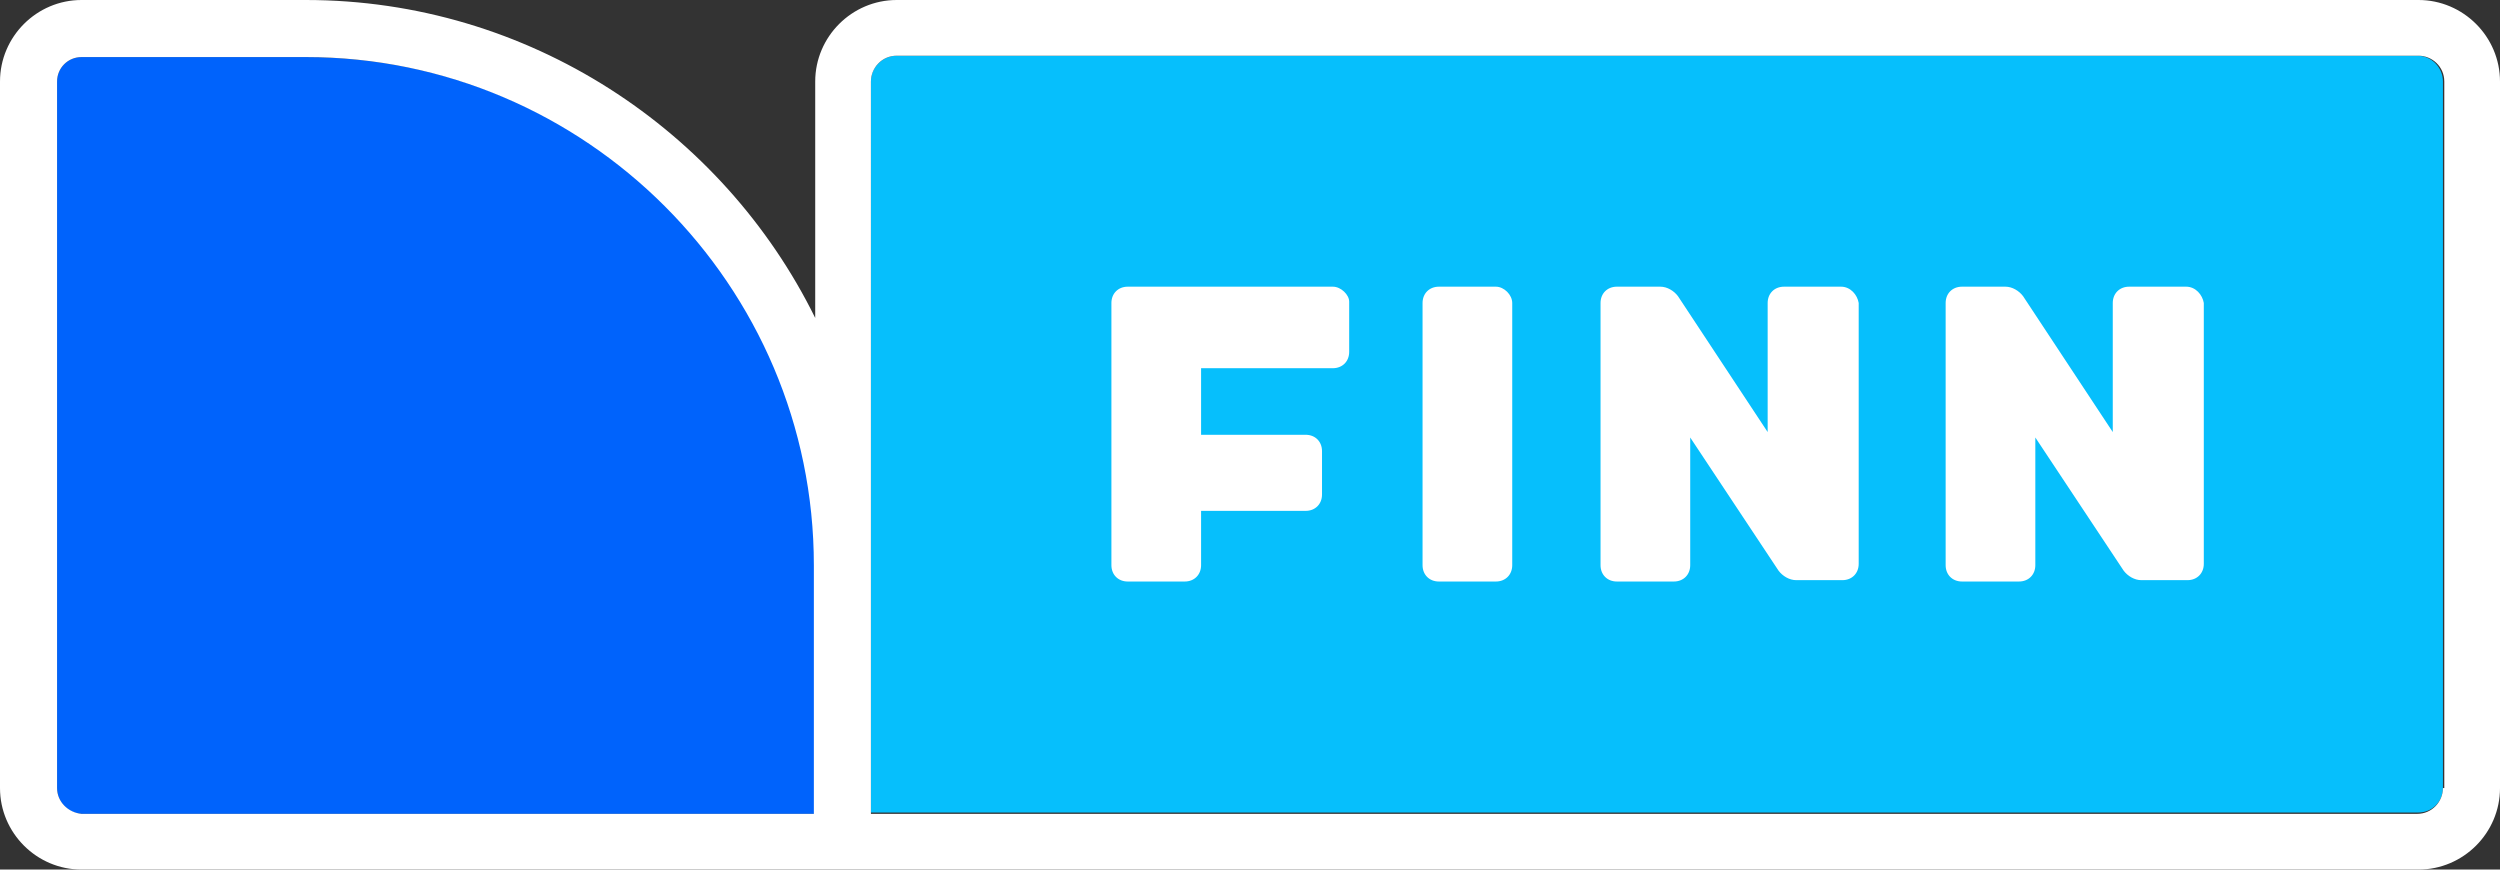 <?xml version="1.0" encoding="UTF-8"?>
<svg id="Layer_2" data-name="Layer 2" xmlns="http://www.w3.org/2000/svg" viewBox="0 0 92 32">
  <rect x="0" y="0" width="92" height="32" fill="#333333" stroke="none"/>
  <defs>
    <style>
      .cls-1 {
        fill: #0063fc;
      }

      .cls-2 {
        fill: #06bffc;
      }

      .cls-3 {
        fill: #fff;
      }
    </style>
  </defs>
  <g id="Layer_1-2" data-name="Layer 1" focusable="false">
    <g>
      <path class="cls-2" d="M89.9,29V3c0-.5-.4-.95-.95-.95h-55.95c-.5,0-.95.4-.95.95v26.9h56.95c.5,0,.9-.4.9-.9"/>
      <path class="cls-1" d="M11.25,2.1H3c-.5,0-.9.4-.9.9v26c0,.5.4.95.95.95h26.95v-9.2c-.05-10.3-8.4-18.65-18.75-18.65"/>
      <path class="cls-3" d="M89,0h-56c-1.65,0-3,1.35-3,3v8.7C26.6,4.8,19.45,0,11.25,0H3C1.35,0,0,1.35,0,3v26c0,1.65,1.35,3,3,3h86c1.65,0,3-1.35,3-3V3c0-1.65-1.35-3-3-3M89.9,29c0,.5-.4.95-.95.95h-56.9V3c0-.5.4-.95.95-.95h56c.5,0,.95.4.95.95v26h-.05ZM2.1,29V3c0-.5.4-.9.9-.9h8.25c10.3,0,18.7,8.4,18.7,18.7v9.15H3c-.5-.05-.9-.45-.9-.95"/>
      <path class="cls-3" d="M55.05,10.55h-2.1c-.35,0-.6.25-.6.6v9.65c0,.35.25.6.6.6h2.1c.35,0,.6-.25.6-.6v-9.65c0-.3-.3-.6-.6-.6M49.05,10.55h-7.55c-.35,0-.6.25-.6.6v9.65c0,.35.25.6.6.6h2.1c.35,0,.6-.25.6-.6v-2h3.85c.35,0,.6-.25.6-.6v-1.6c0-.35-.25-.6-.6-.6h-3.85v-2.45h4.85c.35,0,.6-.25.6-.6v-1.85c0-.25-.3-.55-.6-.55M80.45,10.55h-2.1c-.35,0-.6.25-.6.6v4.75l-3.3-5c-.15-.2-.4-.35-.65-.35h-1.6c-.35,0-.6.25-.6.6v9.65c0,.35.25.6.6.6h2.1c.35,0,.6-.25.6-.6v-4.7l3.25,4.9c.15.2.4.35.65.35h1.7c.35,0,.6-.25.6-.6v-9.6c-.05-.3-.3-.6-.65-.6M67.75,10.55h-2.1c-.35,0-.6.25-.6.6v4.75l-3.3-5c-.15-.2-.4-.35-.65-.35h-1.6c-.35,0-.6.25-.6.6v9.65c0,.35.25.6.6.6h2.1c.35,0,.6-.25.6-.6v-4.7l3.25,4.9c.15.2.4.35.65.35h1.7c.35,0,.6-.25.6-.6v-9.6c-.05-.3-.3-.6-.65-.6"/>
    </g>
  </g>
</svg>